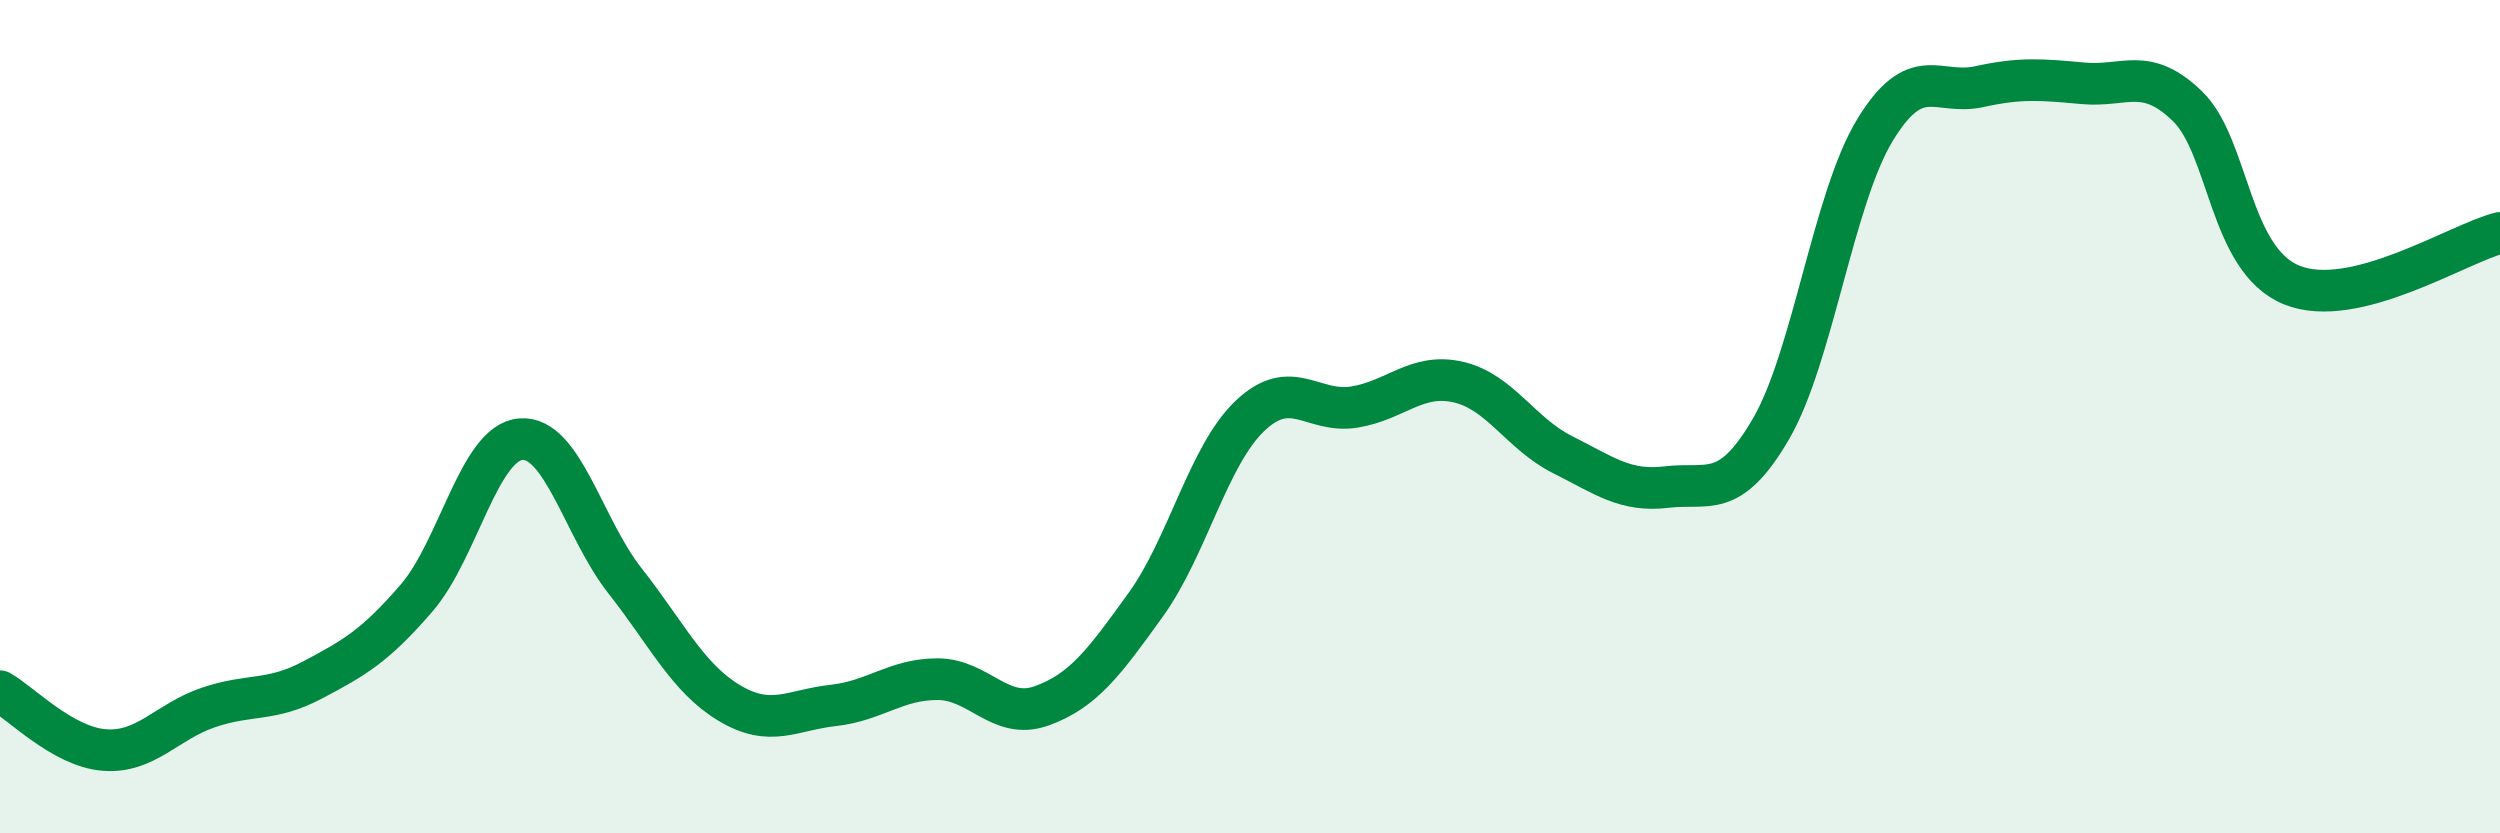 
    <svg width="60" height="20" viewBox="0 0 60 20" xmlns="http://www.w3.org/2000/svg">
      <path
        d="M 0,16.59 C 0.5,16.87 1.5,17.92 2.5,18 C 3.5,18.08 4,17.32 5,16.98 C 6,16.64 6.5,16.85 7.5,16.32 C 8.5,15.79 9,15.51 10,14.35 C 11,13.19 11.5,10.62 12.5,10.54 C 13.5,10.46 14,12.67 15,13.94 C 16,15.21 16.5,16.27 17.5,16.87 C 18.5,17.47 19,17.04 20,16.93 C 21,16.82 21.5,16.3 22.5,16.3 C 23.5,16.3 24,17.3 25,16.94 C 26,16.58 26.5,15.9 27.5,14.51 C 28.5,13.12 29,10.93 30,9.98 C 31,9.03 31.5,9.93 32.5,9.77 C 33.5,9.61 34,8.94 35,9.17 C 36,9.4 36.5,10.41 37.5,10.91 C 38.5,11.41 39,11.81 40,11.69 C 41,11.57 41.5,12.01 42.5,10.3 C 43.5,8.59 44,4.76 45,3.12 C 46,1.48 46.5,2.3 47.5,2.08 C 48.5,1.86 49,1.91 50,2 C 51,2.09 51.5,1.58 52.5,2.55 C 53.5,3.52 53.5,6.23 55,6.84 C 56.5,7.45 59,5.84 60,5.59L60 20L0 20Z"
        fill="#008740"
        opacity="0.1"
        stroke-linecap="round"
        stroke-linejoin="round"
      />
      <path
        d="M 0,16.59 C 0.5,16.87 1.5,17.92 2.5,18 C 3.5,18.08 4,17.32 5,16.98 C 6,16.64 6.5,16.85 7.5,16.32 C 8.5,15.79 9,15.51 10,14.35 C 11,13.19 11.5,10.62 12.5,10.54 C 13.5,10.46 14,12.67 15,13.94 C 16,15.21 16.5,16.27 17.5,16.87 C 18.5,17.47 19,17.04 20,16.93 C 21,16.82 21.5,16.3 22.5,16.3 C 23.5,16.3 24,17.3 25,16.94 C 26,16.58 26.5,15.9 27.5,14.51 C 28.5,13.12 29,10.93 30,9.98 C 31,9.03 31.5,9.93 32.5,9.77 C 33.5,9.61 34,8.94 35,9.17 C 36,9.4 36.5,10.41 37.5,10.91 C 38.5,11.41 39,11.81 40,11.69 C 41,11.57 41.5,12.01 42.5,10.3 C 43.5,8.59 44,4.76 45,3.12 C 46,1.48 46.5,2.3 47.5,2.08 C 48.5,1.86 49,1.91 50,2 C 51,2.09 51.5,1.58 52.5,2.55 C 53.5,3.52 53.5,6.23 55,6.84 C 56.5,7.45 59,5.84 60,5.59"
        stroke="#008740"
        stroke-width="1"
        fill="none"
        stroke-linecap="round"
        stroke-linejoin="round"
      />
    </svg>
  